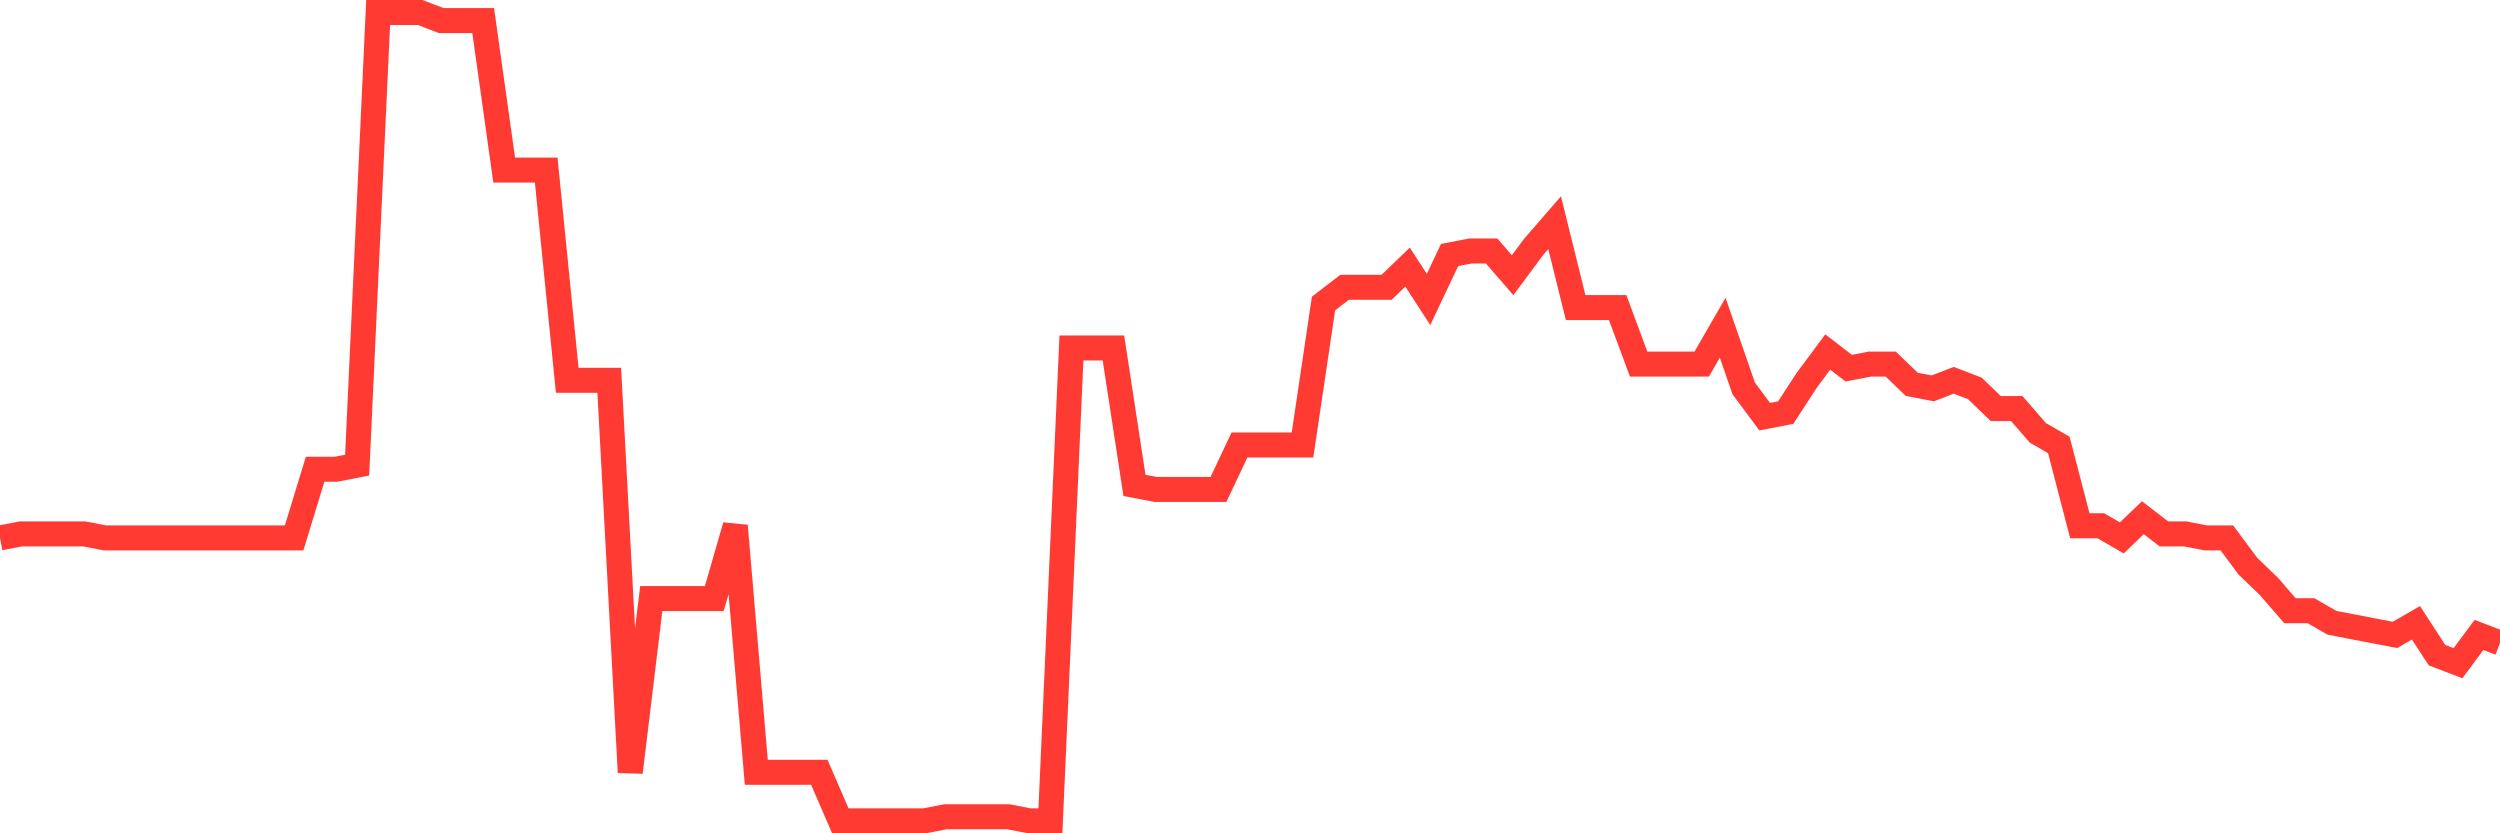 <svg
  xmlns="http://www.w3.org/2000/svg"
  xmlns:xlink="http://www.w3.org/1999/xlink"
  width="120"
  height="40"
  viewBox="0 0 120 40"
  preserveAspectRatio="none"
>
  <polyline
    points="0,25.82 1.008,25.626 2.017,25.626 3.025,25.626 4.034,25.626 5.042,25.82 6.05,25.82 7.059,25.82 8.067,25.82 9.076,25.82 10.084,25.82 11.092,25.82 12.101,25.82 13.109,25.82 14.118,25.82 15.126,22.522 16.134,22.522 17.143,22.328 18.151,0.6 19.16,0.6 20.168,0.6 21.176,0.988 22.185,0.988 23.193,0.988 24.202,8.166 25.21,8.166 26.218,8.166 27.227,18.254 28.235,18.254 29.244,18.254 30.252,37.072 31.261,28.73 32.269,28.73 33.277,28.73 34.286,28.73 35.294,25.238 36.303,37.072 37.311,37.072 38.319,37.072 39.328,37.072 40.336,39.4 41.345,39.4 42.353,39.4 43.361,39.4 44.37,39.4 45.378,39.206 46.387,39.206 47.395,39.206 48.403,39.206 49.412,39.4 50.42,39.4 51.429,16.702 52.437,16.702 53.445,16.702 54.454,23.298 55.462,23.492 56.471,23.492 57.479,23.492 58.487,23.492 59.496,21.358 60.504,21.358 61.513,21.358 62.521,21.358 63.529,14.568 64.538,13.792 65.546,13.792 66.555,13.792 67.563,12.822 68.571,14.374 69.58,12.24 70.588,12.046 71.597,12.046 72.605,13.21 73.613,11.852 74.622,10.688 75.63,14.762 76.639,14.762 77.647,14.762 78.655,17.478 79.664,17.478 80.672,17.478 81.681,17.478 82.689,15.732 83.697,18.642 84.706,20 85.714,19.806 86.723,18.254 87.731,16.896 88.739,17.672 89.748,17.478 90.756,17.478 91.765,18.448 92.773,18.642 93.782,18.254 94.79,18.642 95.798,19.612 96.807,19.612 97.815,20.776 98.824,21.358 99.832,25.238 100.84,25.238 101.849,25.82 102.857,24.85 103.866,25.626 104.874,25.626 105.882,25.82 106.891,25.82 107.899,27.178 108.908,28.148 109.916,29.312 110.924,29.312 111.933,29.894 112.941,30.088 113.95,30.282 114.958,30.476 115.966,29.894 116.975,31.446 117.983,31.834 118.992,30.476 120,30.864"
    fill="none"
    stroke="#ff3a33"
    stroke-width="1.2"
  >
  </polyline>
</svg>